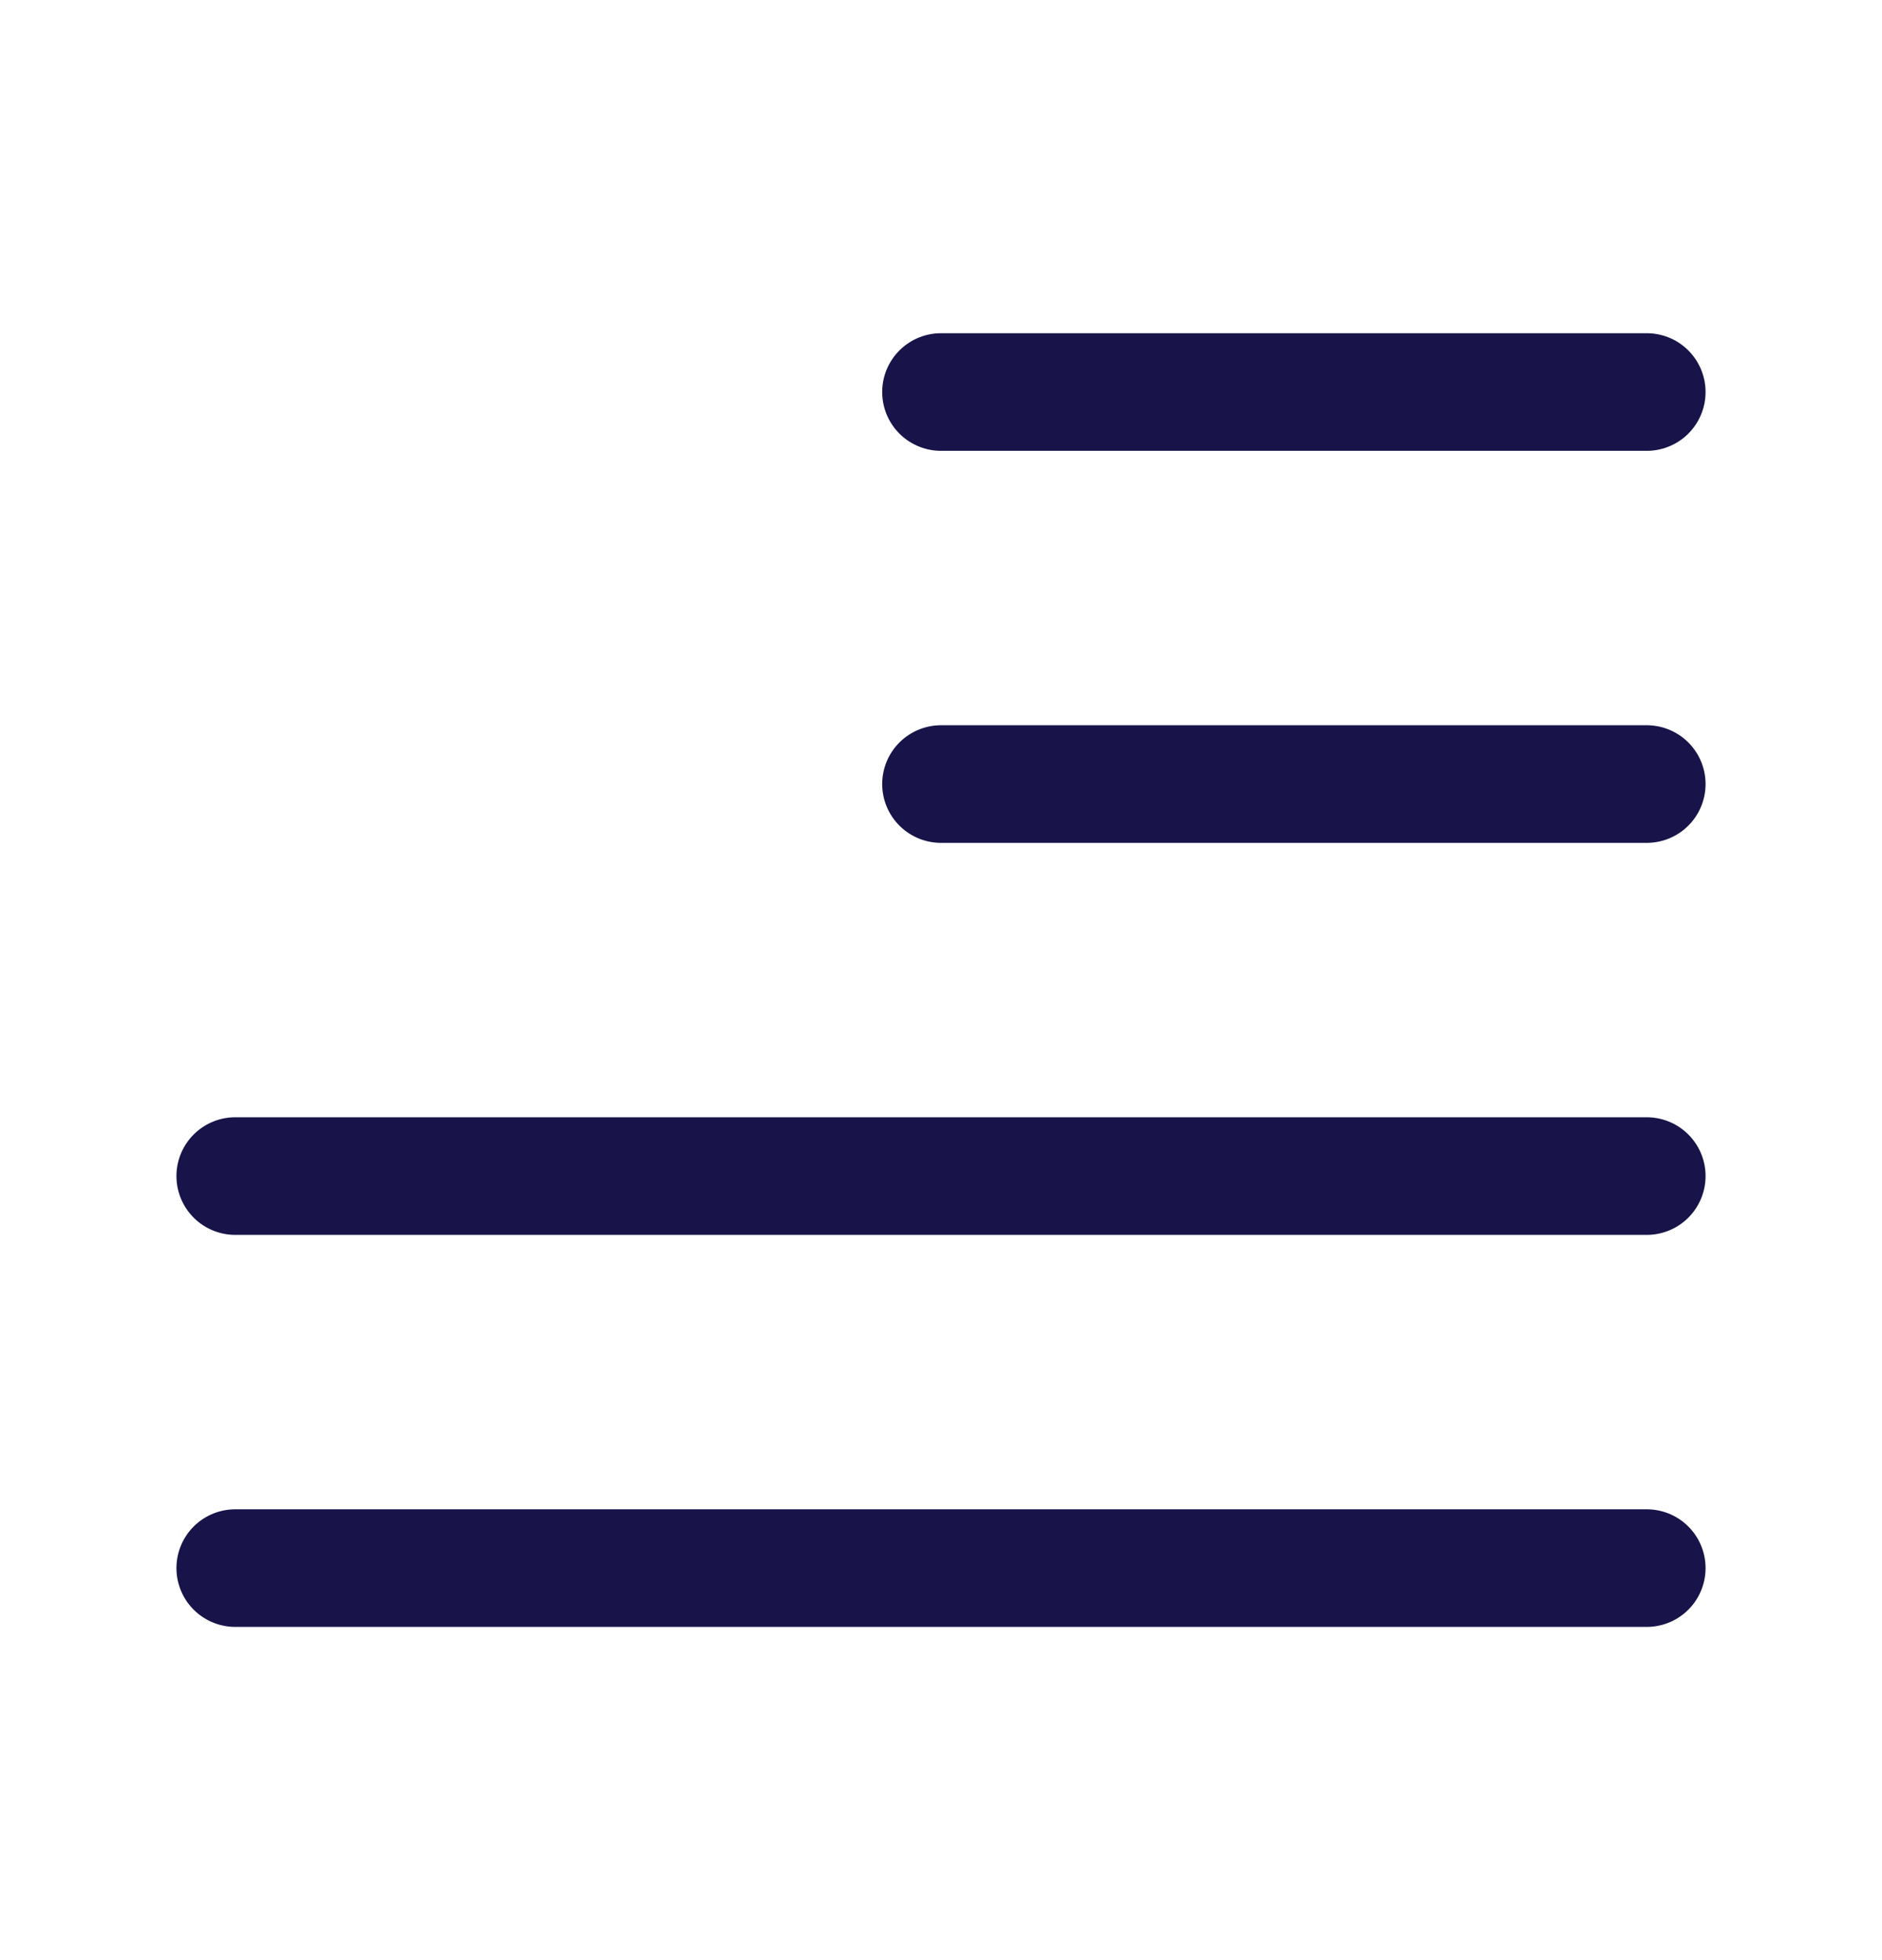<svg width="24" height="25" viewBox="0 0 24 25" fill="none" xmlns="http://www.w3.org/2000/svg">
<path d="M12 5H21" stroke="#181349" stroke-width="1.5" stroke-linecap="round" stroke-linejoin="round"/>
<path d="M12 10H21" stroke="#181349" stroke-width="1.5" stroke-linecap="round" stroke-linejoin="round"/>
<path d="M3 15H21" stroke="#181349" stroke-width="1.5" stroke-linecap="round" stroke-linejoin="round"/>
<path d="M3 20H21" stroke="#181349" stroke-width="1.5" stroke-linecap="round" stroke-linejoin="round"/>
</svg>
